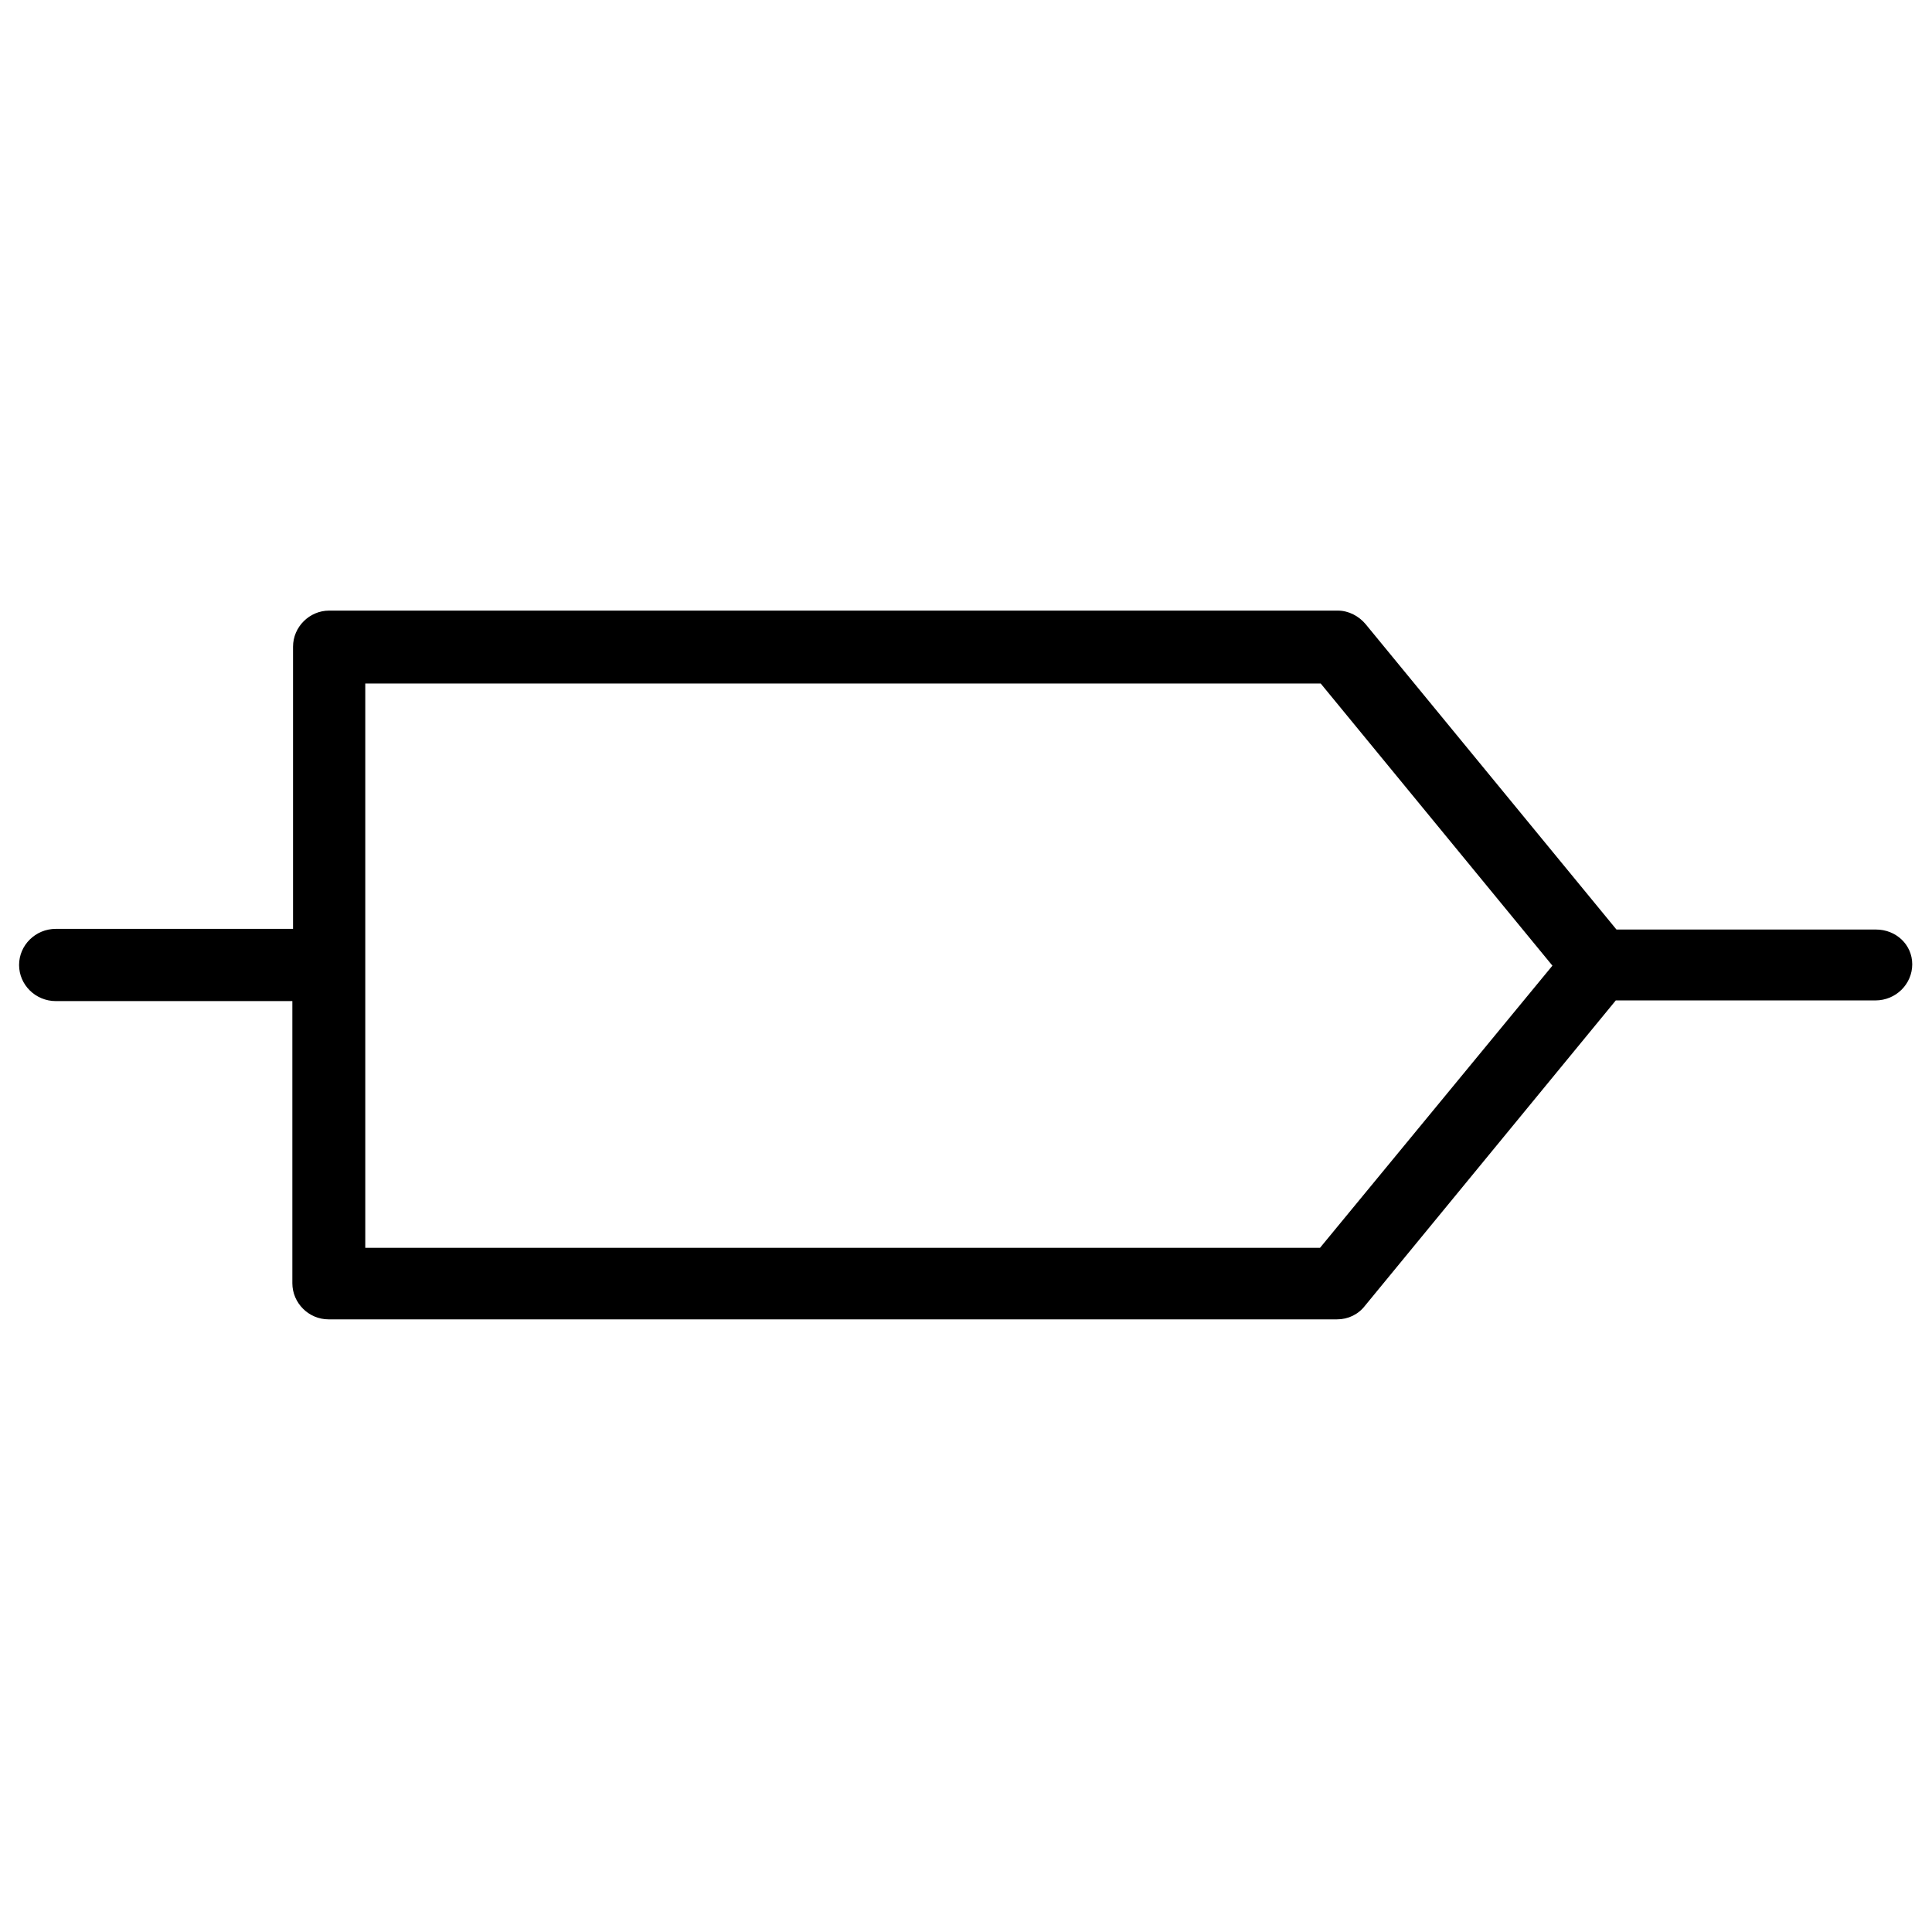 <?xml version="1.0" encoding="utf-8"?>
<!-- Generator: Adobe Illustrator 26.2.1, SVG Export Plug-In . SVG Version: 6.00 Build 0)  -->
<svg version="1.1" id="Warstwa_1" xmlns="http://www.w3.org/2000/svg" xmlns:xlink="http://www.w3.org/1999/xlink" x="0px" y="0px"
	 viewBox="0 0 283.5 283.5" style="enable-background:new 0 0 283.5 283.5;" xml:space="preserve">
<path d="M275.3,136.4h-38.1l-36.8-44.8c-1-1.2-2.5-2-4.1-2h-148c-2.9,0-5.3,2.4-5.3,5.3v41.4H8.2c-3,0-5.4,2.4-5.4,5.3
	s2.4,5.3,5.4,5.3h34.7v41.4c0,2.9,2.4,5.3,5.3,5.3h148c1.6,0,3.1-0.7,4.1-2l36.8-44.8h38.1c3,0,5.4-2.4,5.4-5.3
	S278.2,136.4,275.3,136.4L275.3,136.4z M193.7,183.1H53.6v-41.3c0,0,0-0.1,0-0.1s0-0.1,0-0.1v-41.3h140.2l34,41.4L193.7,183.1z"/>
</svg>
